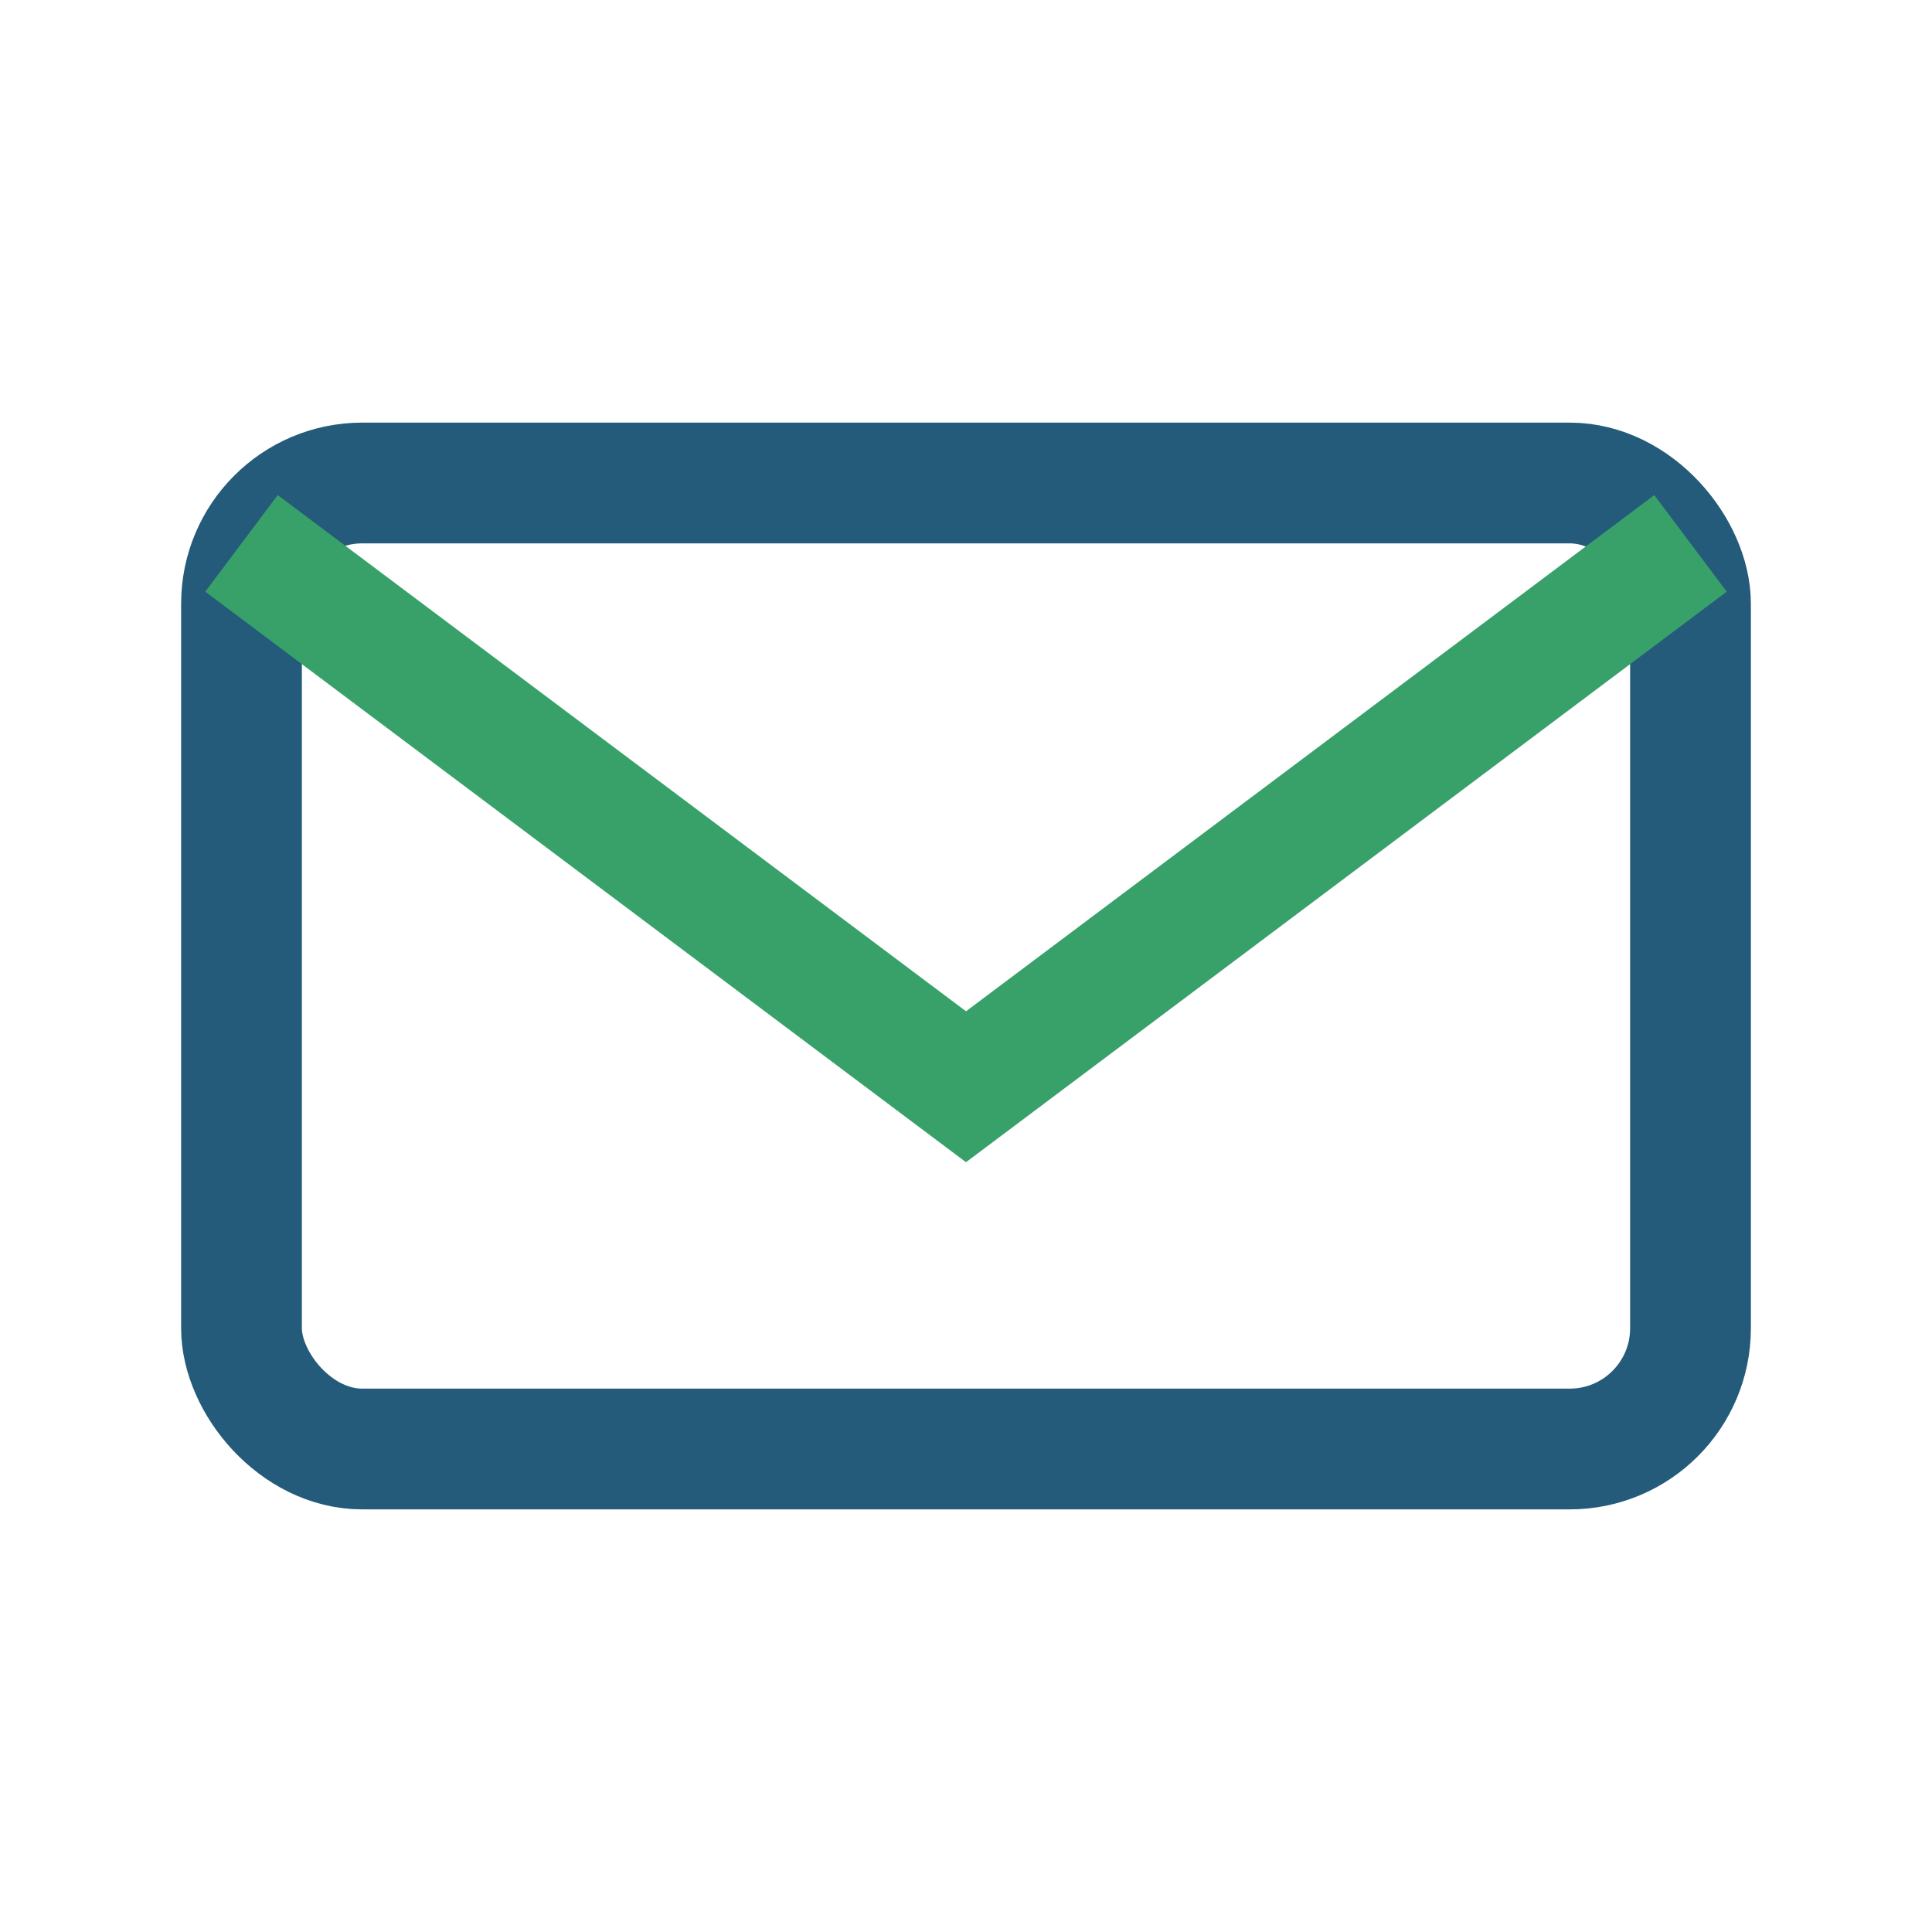 <?xml version="1.0" encoding="UTF-8"?>
<svg xmlns="http://www.w3.org/2000/svg" width="32" height="32" viewBox="0 0 32 32"><rect x="4" y="8" width="24" height="16" rx="2" fill="none" stroke="#245A7A" stroke-width="2"/><path d="M4 9l12 9 12-9" fill="none" stroke="#38A169" stroke-width="2"/></svg>